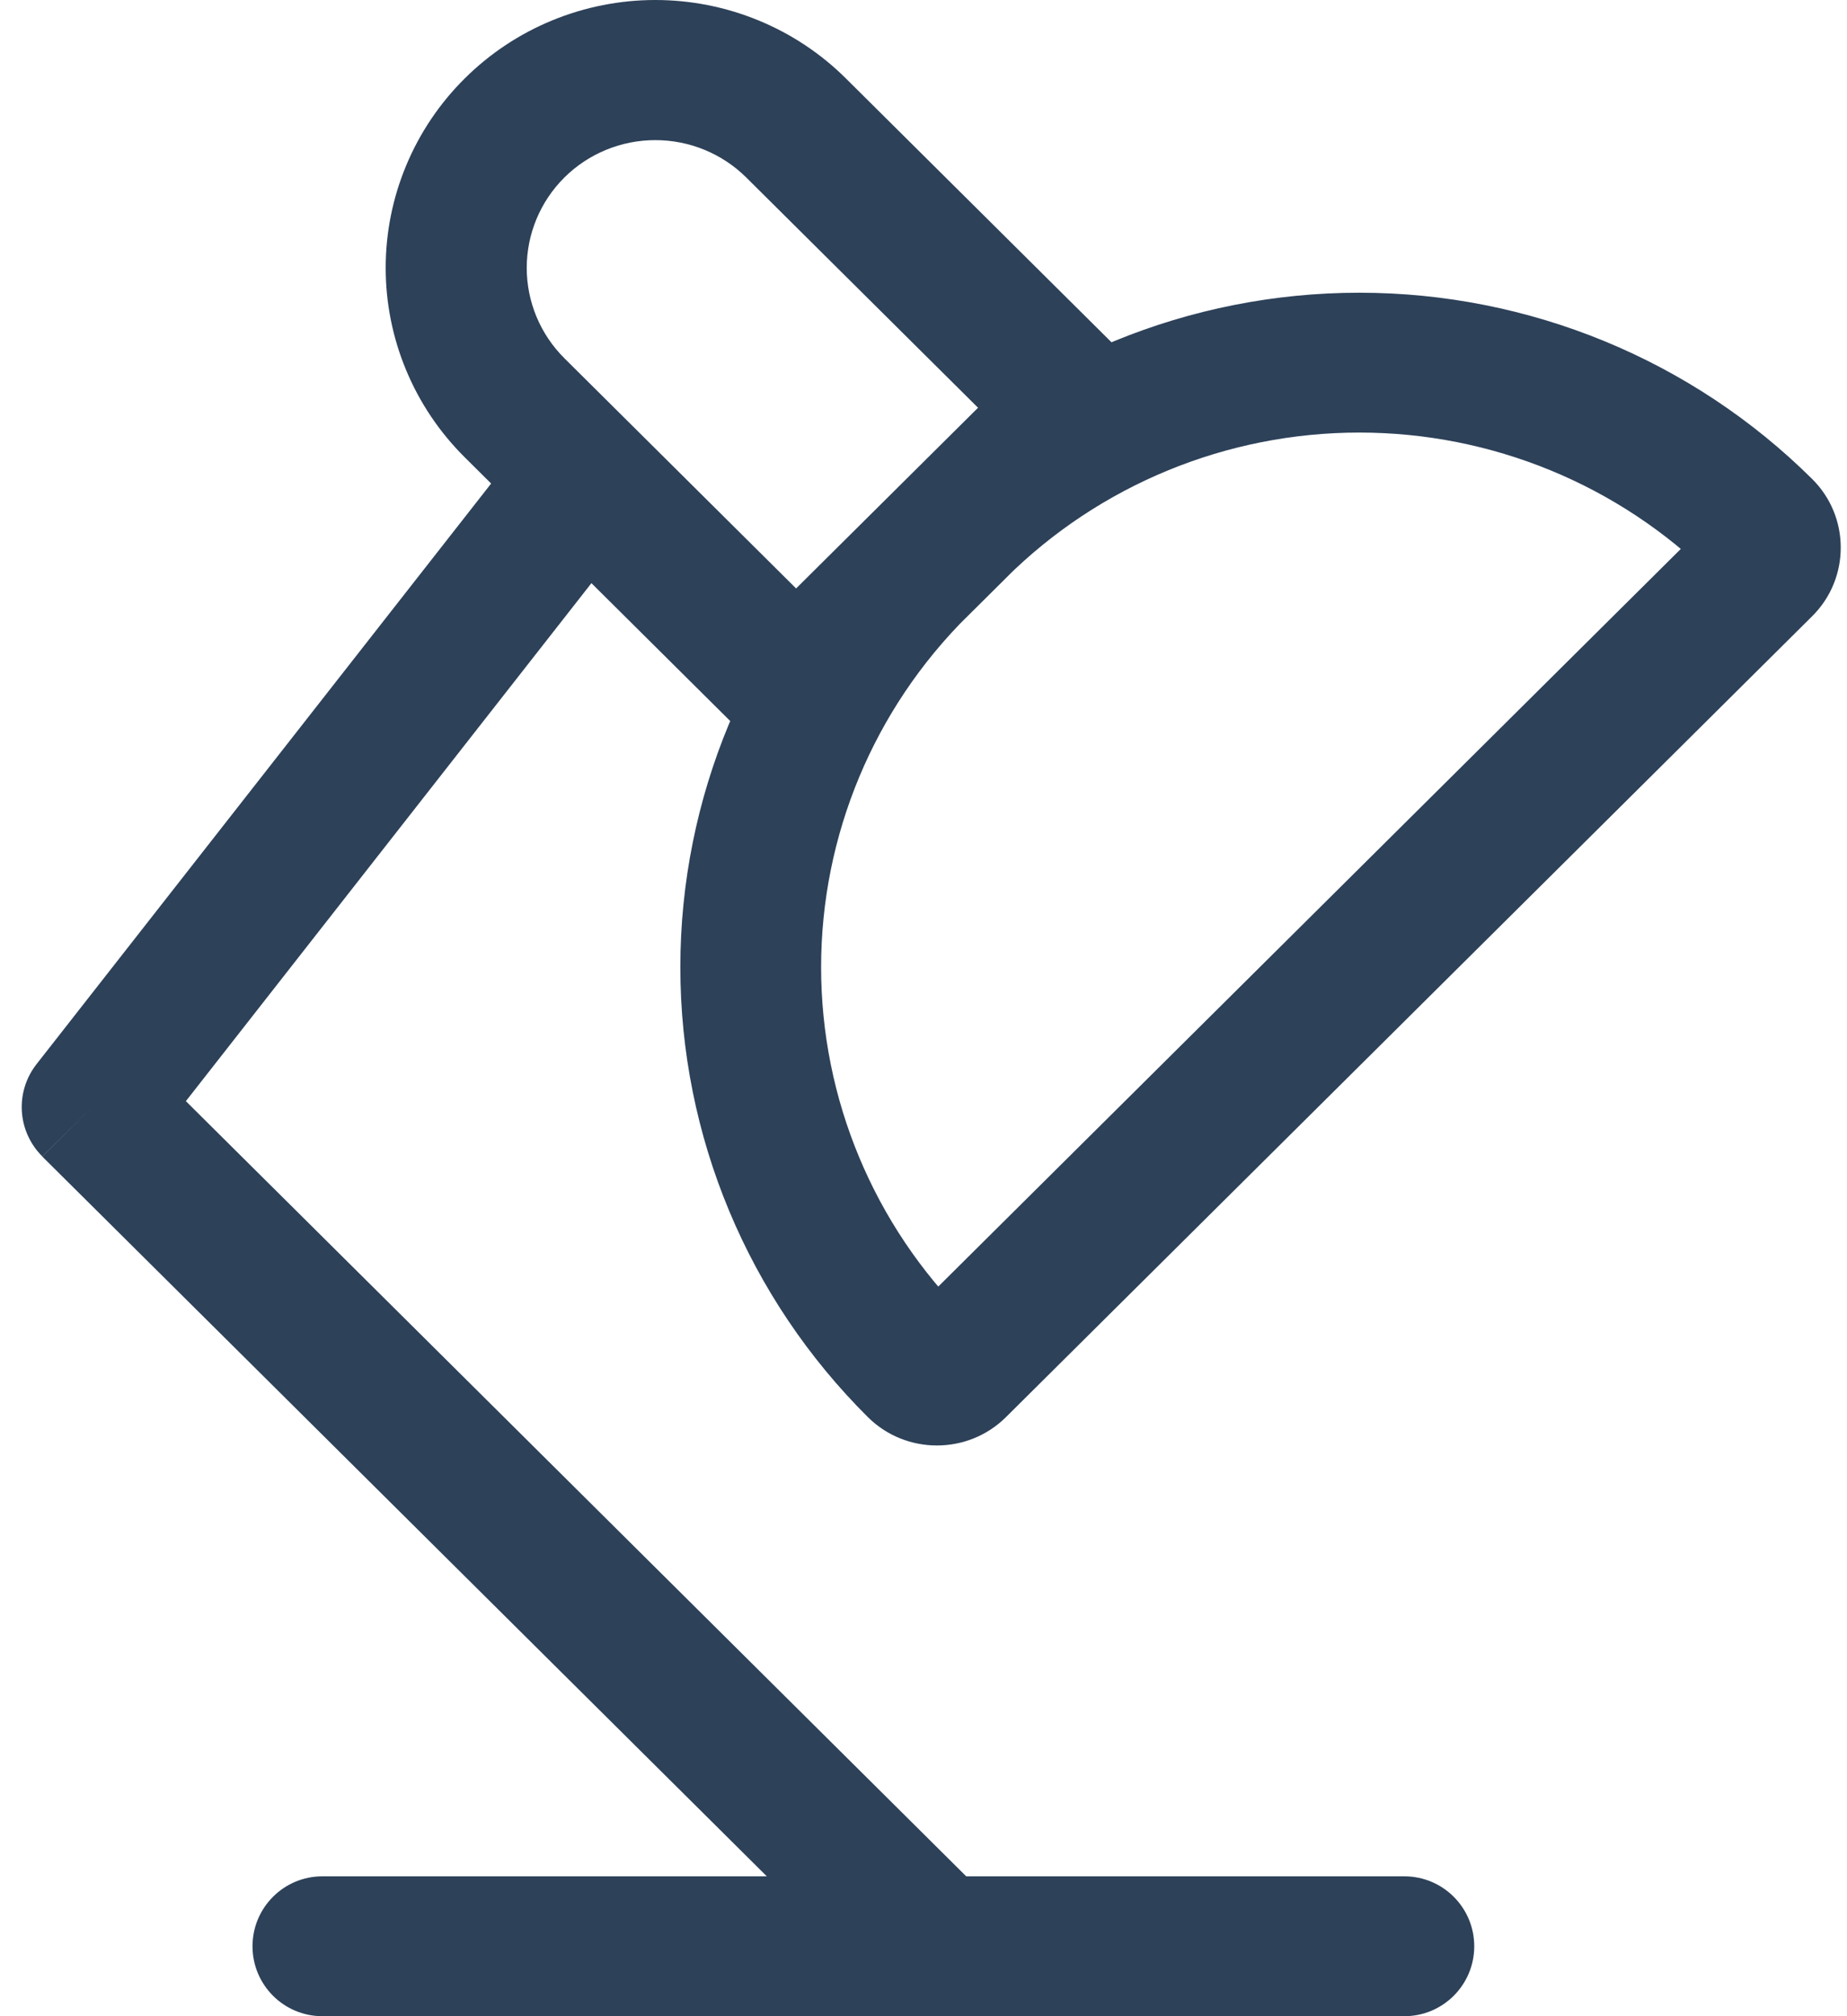 <svg width="66" height="72" viewBox="0 0 66 72" fill="none" xmlns="http://www.w3.org/2000/svg">
<path d="M3.293 39.534L1.306 38.001C0.93 38.481 0.743 39.081 0.781 39.688C0.819 40.295 1.079 40.867 1.512 41.297L3.293 39.534ZM38.511 14.561L40.292 16.329L42.068 14.561L40.292 12.793L38.511 14.561ZM28.448 24.55L26.667 26.318L28.448 28.081L30.229 26.318L28.448 24.55ZM9.023 69.503C9.023 70.882 10.141 72 11.52 72H50.182C51.562 72 52.68 70.882 52.68 69.503V69.503C52.68 68.123 51.562 67.005 50.182 67.005H11.52C10.141 67.005 9.023 68.123 9.023 69.503V69.503ZM35.261 67.734L5.074 37.766L1.512 41.302L31.698 71.271L35.261 67.74V67.734ZM5.275 41.068L22.884 18.591L18.915 15.525L1.306 38.001L5.275 41.068ZM26.667 6.339L36.73 16.329L40.292 12.793L30.229 2.803L26.667 6.339ZM36.73 12.793L26.667 22.782L30.229 26.318L40.292 16.329L36.73 12.793ZM30.229 22.782L20.167 12.793L16.605 16.329L26.667 26.318L30.229 22.782ZM20.167 6.339C21.029 5.484 22.198 5.004 23.417 5.004C24.636 5.004 25.805 5.484 26.667 6.339L30.229 2.803C29.335 1.914 28.273 1.209 27.104 0.729C25.936 0.248 24.683 0 23.417 0C22.152 0 20.899 0.248 19.73 0.729C18.561 1.209 17.5 1.914 16.605 2.803L20.167 6.339ZM16.605 2.803C15.71 3.691 15 4.745 14.516 5.906C14.031 7.066 13.782 8.31 13.782 9.566C13.782 10.822 14.031 12.066 14.516 13.226C15 14.387 15.71 15.441 16.605 16.329L20.167 12.793C19.306 11.937 18.822 10.776 18.822 9.566C18.822 8.356 19.306 7.195 20.167 6.339L16.605 2.803ZM32.388 17.108L31.014 18.471L34.571 22.003L35.945 20.639L32.388 17.108ZM35.945 50.608L64.758 22.003L61.201 18.471L32.388 47.076L35.945 50.608ZM64.758 22.003C66.116 20.654 66.116 18.456 64.758 17.108L61.201 20.639C60.911 20.352 60.749 19.962 60.749 19.555C60.749 19.149 60.911 18.759 61.201 18.471L64.758 22.003ZM31.014 50.608C32.373 51.956 34.586 51.956 35.945 50.608L32.388 47.076C32.992 46.477 33.968 46.477 34.571 47.076L31.014 50.608ZM31.014 18.471C26.722 22.733 24.311 28.513 24.311 34.539C24.311 40.566 26.722 46.346 31.014 50.608L34.571 47.076C31.223 43.751 29.341 39.242 29.341 34.539C29.341 29.837 31.223 25.328 34.571 22.003L31.014 18.471ZM35.945 20.639C39.294 17.315 43.837 15.447 48.573 15.447C53.309 15.447 57.852 17.315 61.201 20.639L64.758 17.108C60.465 12.847 54.643 10.453 48.573 10.453C42.502 10.453 36.681 12.847 32.388 17.108L35.945 20.639Z" fill="#2D4159"/>
</svg>
